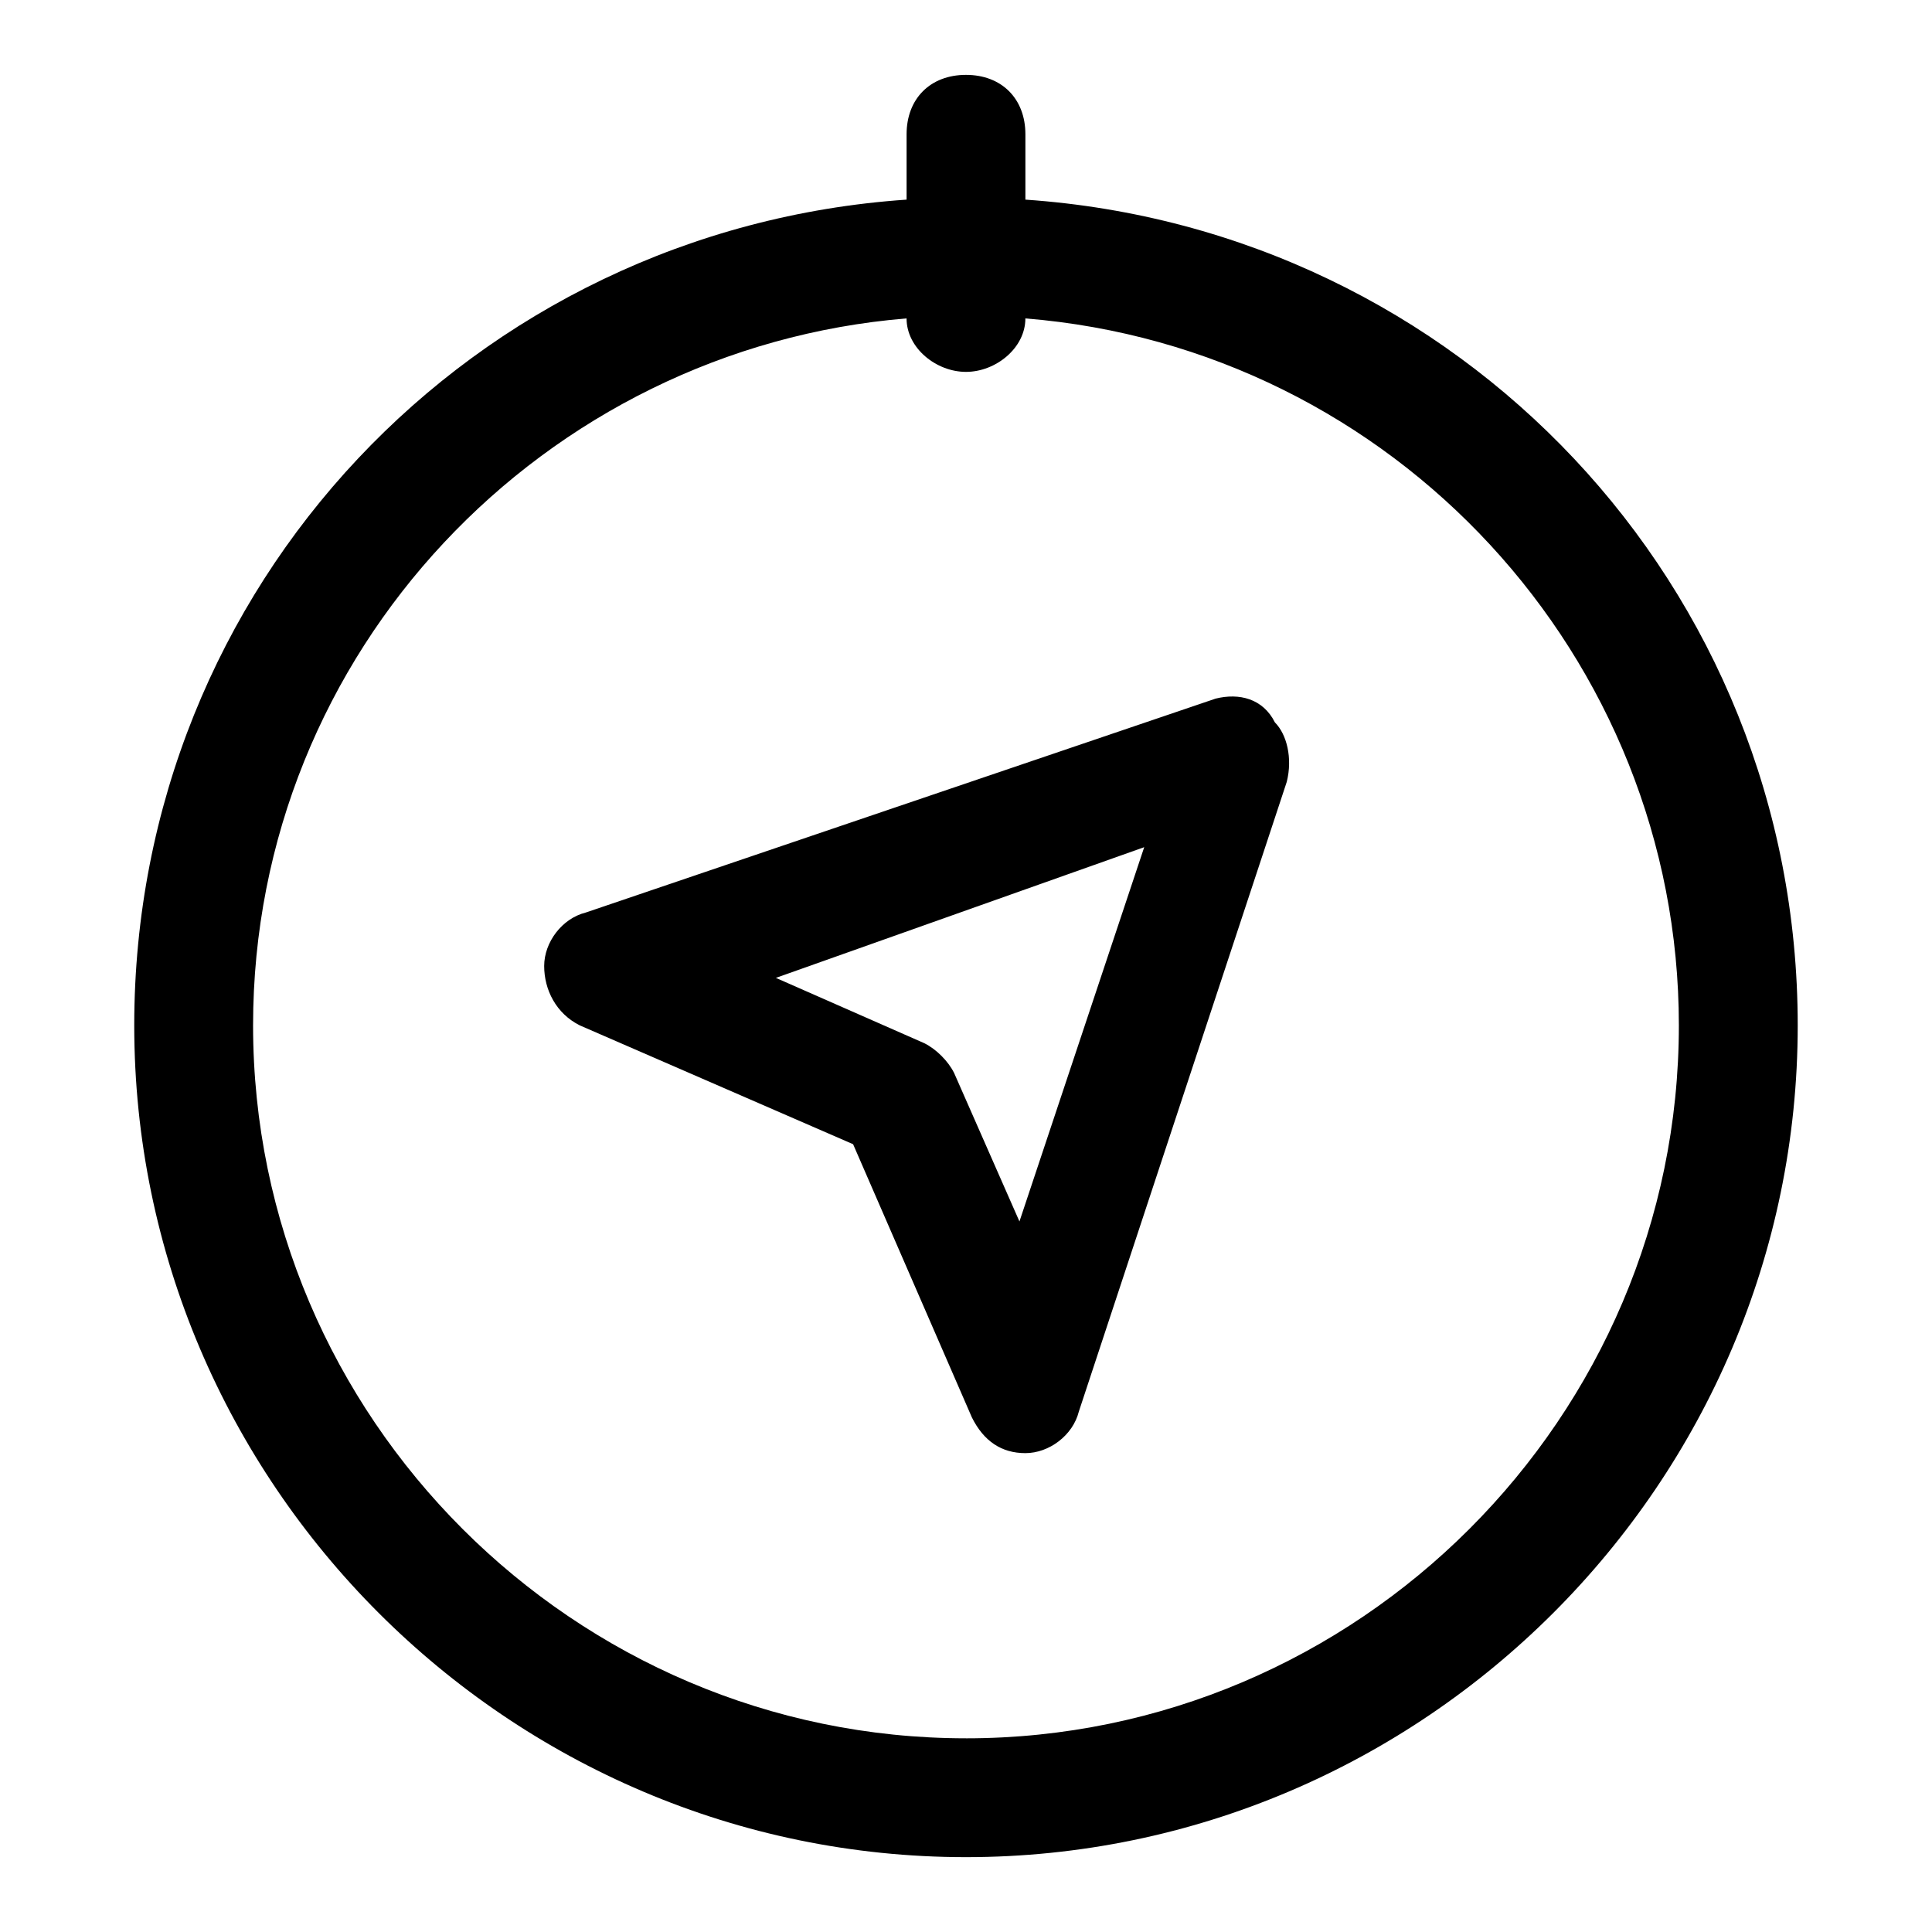 <?xml version="1.0" encoding="UTF-8"?>
<!-- Uploaded to: ICON Repo, www.iconrepo.com, Generator: ICON Repo Mixer Tools -->
<svg fill="#000000" width="800px" height="800px" version="1.1" viewBox="144 144 512 512" xmlns="http://www.w3.org/2000/svg">
 <path d="m415.74 196.9v-17.316c0-9.445-6.297-15.742-15.742-15.742s-15.742 6.297-15.742 15.742v17.32c-114.93 7.871-204.68 102.34-204.68 218.84 0 121.23 99.188 220.42 220.42 220.42s220.42-99.188 220.42-220.42c-0.004-116.5-89.742-210.97-204.68-218.84zm-15.742 407.77c-103.91 0-188.93-85.02-188.93-188.93 0-99.188 77.145-179.48 173.18-187.36 0 7.875 7.871 14.172 15.746 14.172 7.871 0 15.742-6.297 15.742-14.168 97.613 7.871 173.18 89.742 173.18 187.36 0 103.91-85.016 188.93-188.93 188.93zm66.125-275.52-166.89 56.68c-6.297 1.574-11.02 7.871-11.02 14.168s3.148 12.594 9.445 15.742l72.422 31.488 31.488 72.422c3.148 6.297 7.871 9.445 14.168 9.445 6.297 0 12.594-4.723 14.168-11.02l55.105-166.89c1.574-6.297 0-12.594-3.148-15.742-3.148-6.297-9.445-7.871-15.742-6.297zm-51.957 138.55-17.32-39.359c-1.574-3.148-4.723-6.297-7.871-7.871l-39.359-17.32 97.613-34.637z"/>
</svg>